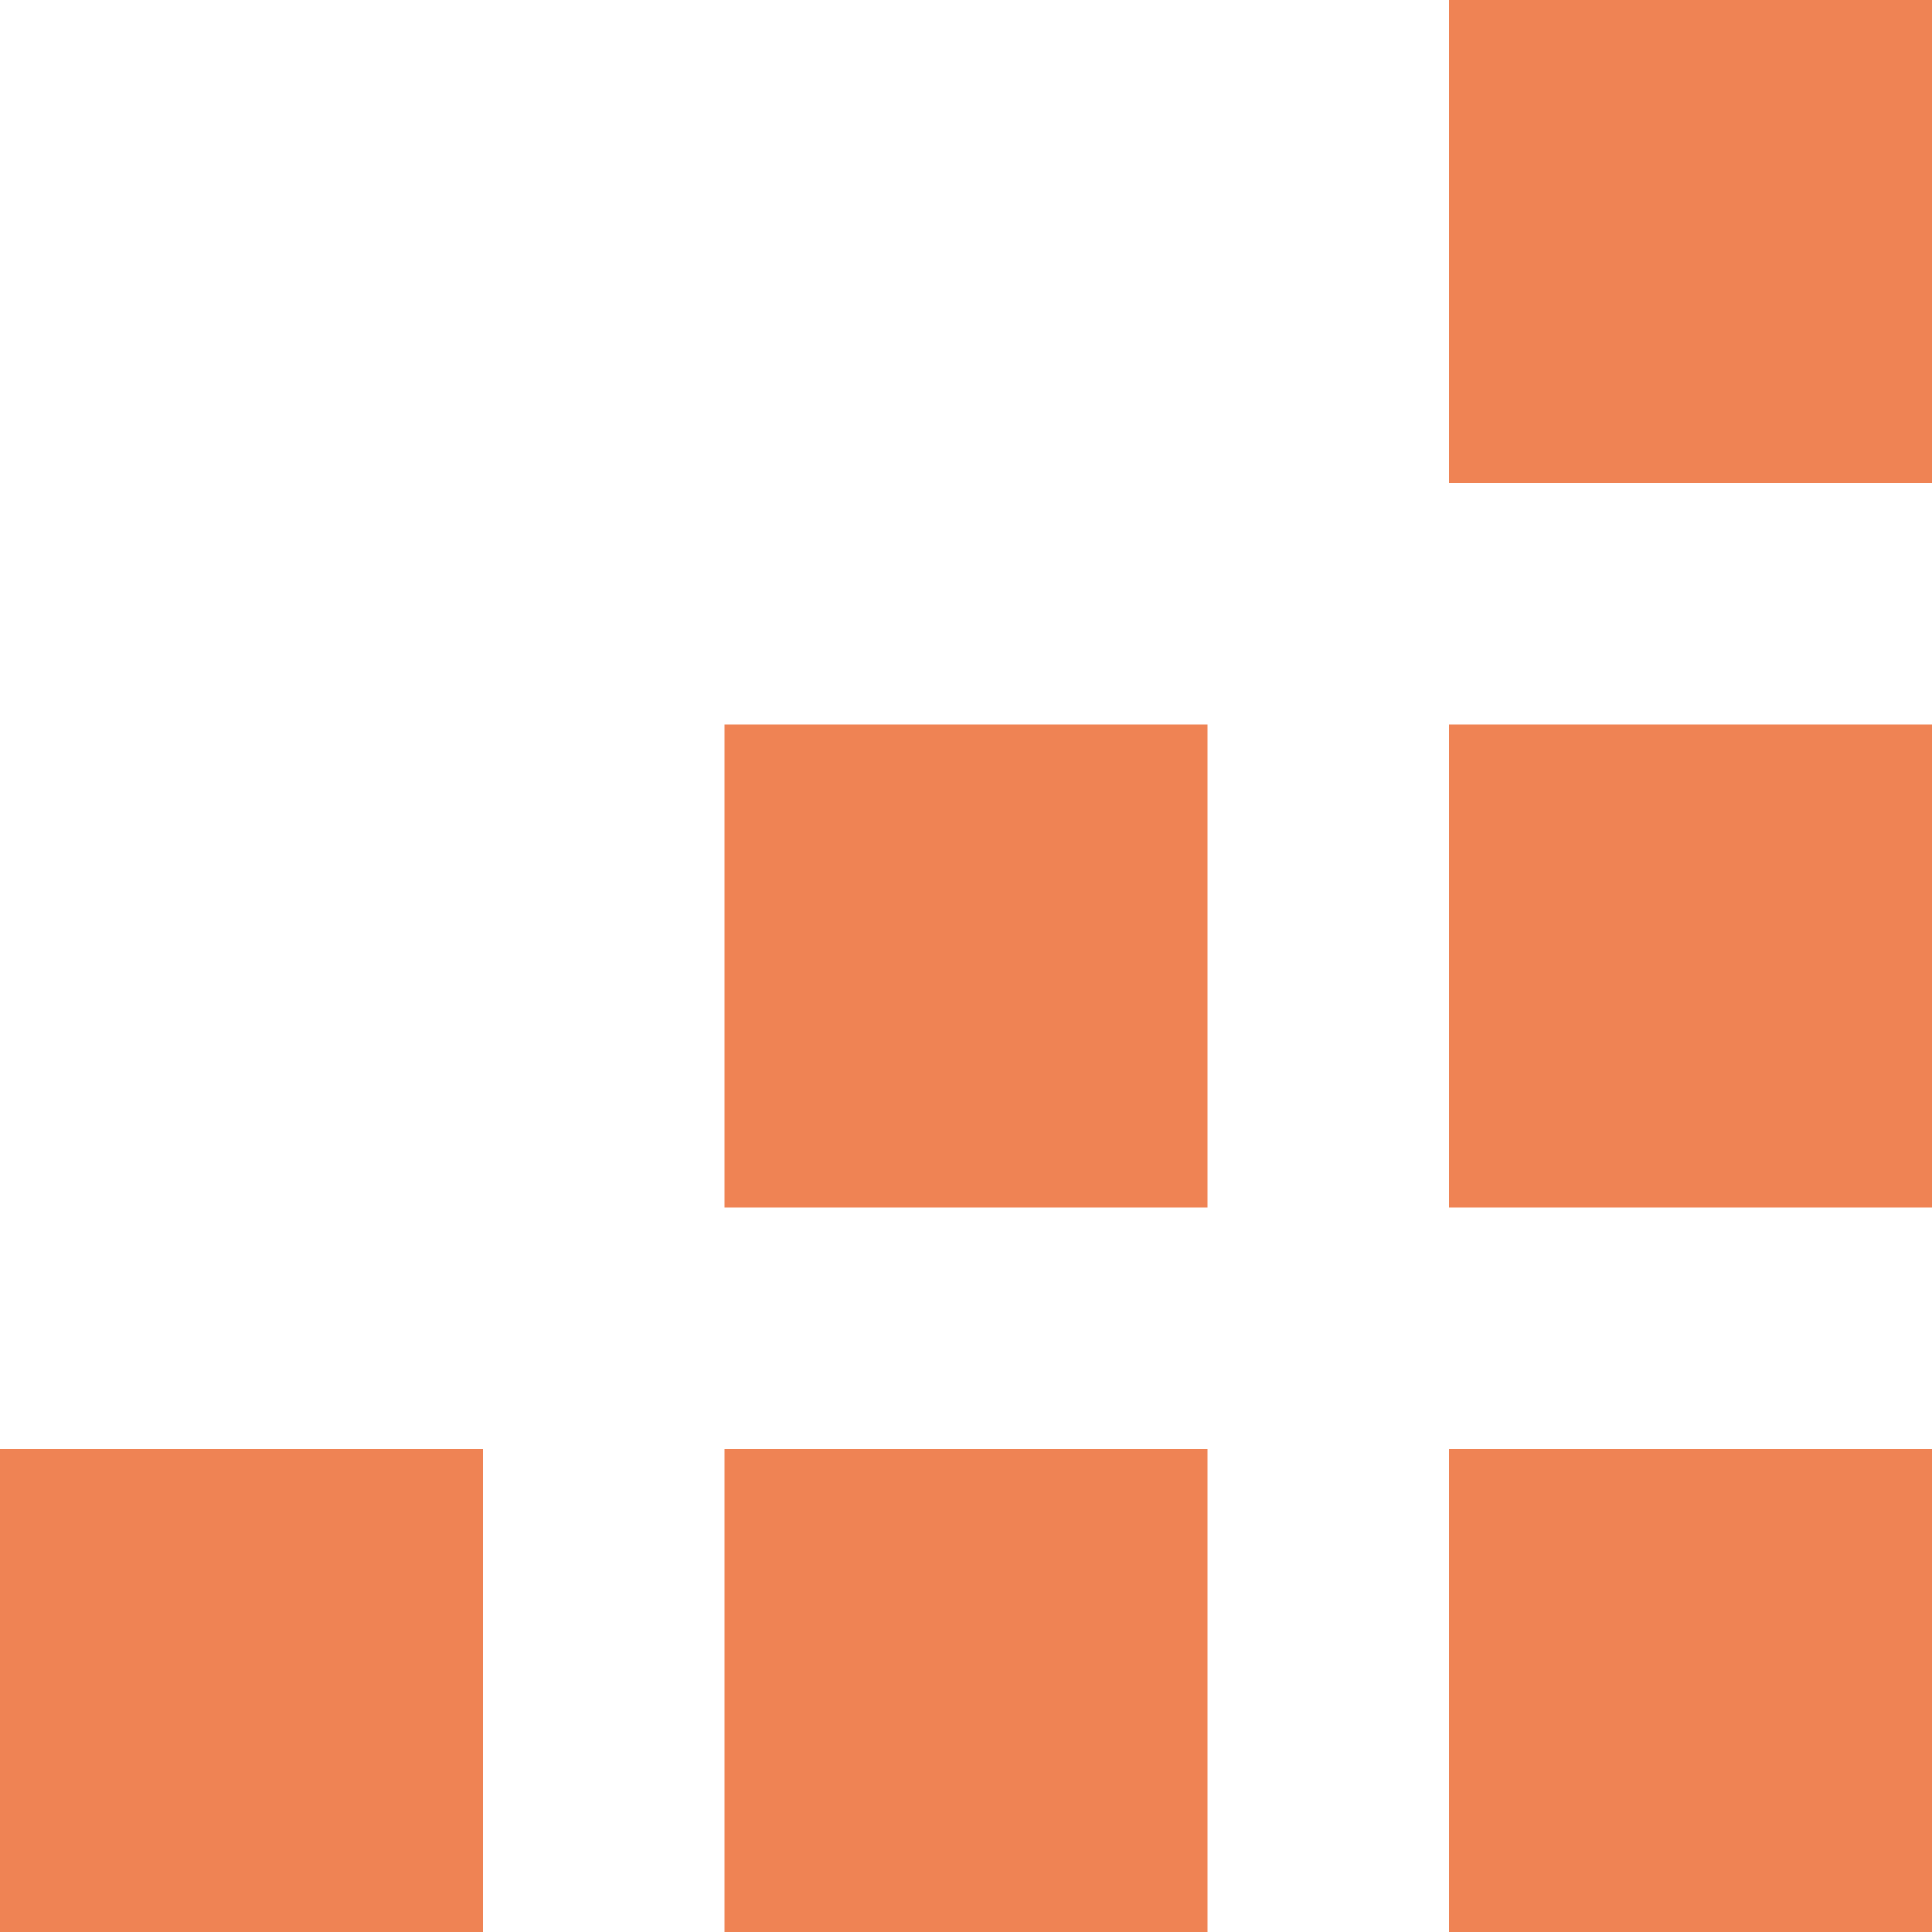 <?xml version="1.0" encoding="UTF-8"?>
<svg width="32px" height="32px" viewBox="0 0 32 32" version="1.1" xmlns="http://www.w3.org/2000/svg" xmlns:xlink="http://www.w3.org/1999/xlink">
    <title>Icon/Service/Data/Regular</title>
    <g id="Icon/Service/Data/Regular" stroke="none" stroke-width="1" fill="none" fill-rule="evenodd">
        <g fill="#EF8354" id="Rectangle">
            <rect x="0" y="24" width="8" height="8"></rect>
            <rect x="12" y="12" width="8" height="8"></rect>
            <rect x="12" y="24" width="8" height="8"></rect>
            <rect x="24" y="-8.8817842e-16" width="8" height="8"></rect>
            <rect x="24" y="12" width="8" height="8"></rect>
            <rect x="24" y="24" width="8" height="8"></rect>
        </g>
    </g>
</svg>